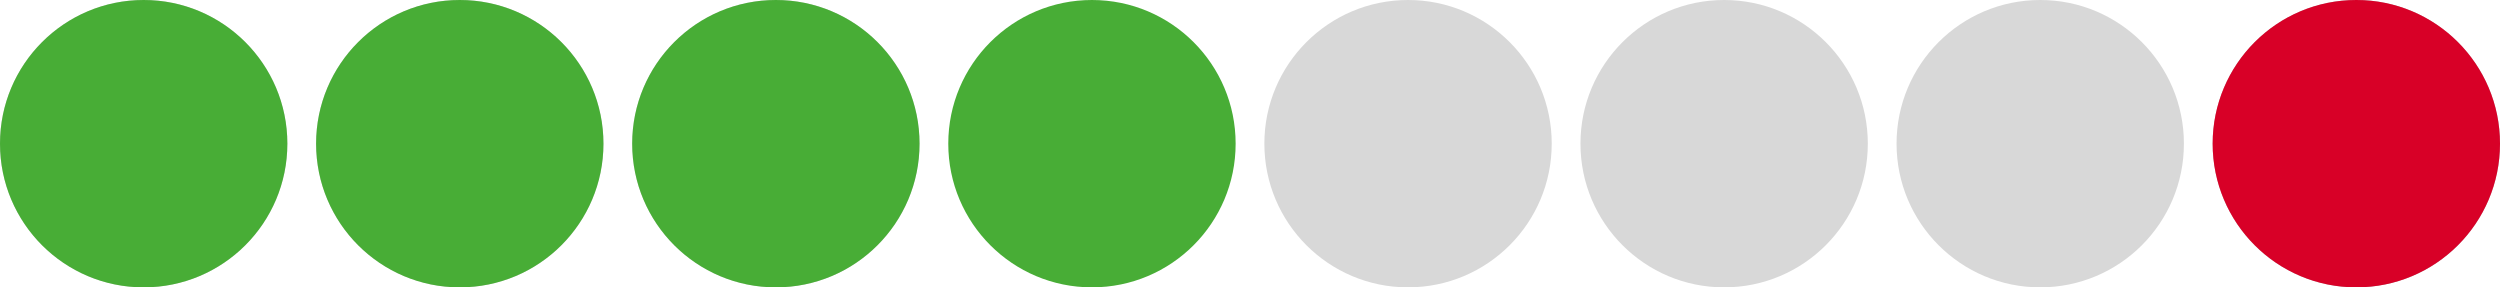 <?xml version="1.0" encoding="utf-8"?>
<!-- Generator: Adobe Illustrator 21.0.0, SVG Export Plug-In . SVG Version: 6.00 Build 0)  -->
<svg version="1.1" id="Layer_1" xmlns="http://www.w3.org/2000/svg" xmlns:xlink="http://www.w3.org/1999/xlink" x="0px" y="0px"
	 viewBox="0 0 174 20" style="enable-background:new 0 0 174 20;" xml:space="preserve">
<style type="text/css">
	.st0{fill:#D8D8D8;}
	.st1{fill:#48AD36;}
	.st2{fill:#BABABA;}
	.st3{fill:#D80027;}
</style>
<g>
	<circle class="st0" cx="10" cy="10" r="10"/>
	<circle class="st0" cx="32" cy="10" r="10"/>
	<circle class="st0" cx="54" cy="10" r="10"/>
</g>
<circle class="st1" cx="76" cy="10" r="10"/>
<circle class="st0" cx="98" cy="10" r="10"/>
<circle class="st0" cx="120" cy="10" r="10"/>
<circle class="st0" cx="142" cy="10" r="10"/>
<circle class="st1" cx="10" cy="10" r="10"/>
<circle class="st1" cx="32" cy="10" r="10"/>
<circle class="st1" cx="54" cy="10" r="10"/>
<circle class="st2" cx="164" cy="10" r="10"/>
<circle class="st3" cx="164" cy="10" r="10"/>
</svg>
